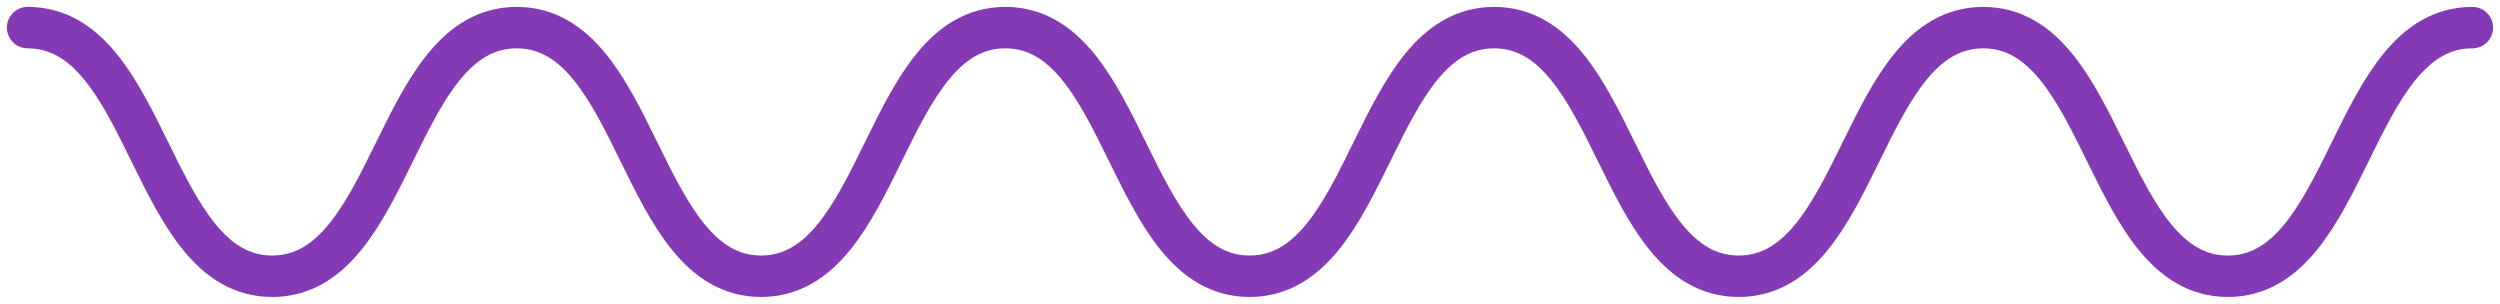 <?xml version="1.0" encoding="UTF-8"?> <svg xmlns="http://www.w3.org/2000/svg" width="181" height="22" viewBox="0 0 181 22" fill="none"> <path d="M2 2C10.853 2 10.853 20 19.706 20C28.559 20 28.559 2 37.413 2C46.266 2 46.266 20 55.098 20C63.951 20 63.951 2 72.783 2C81.637 2 81.637 20 90.469 20C99.322 20 99.322 2 108.175 2C117.028 2 117.028 20 125.881 20C134.734 20 134.734 2 143.587 2C152.441 2 152.441 20 161.294 20C170.147 20 170.147 2 179 2" stroke="#833AB4" stroke-width="3" stroke-miterlimit="10" stroke-linecap="round"></path> </svg> 